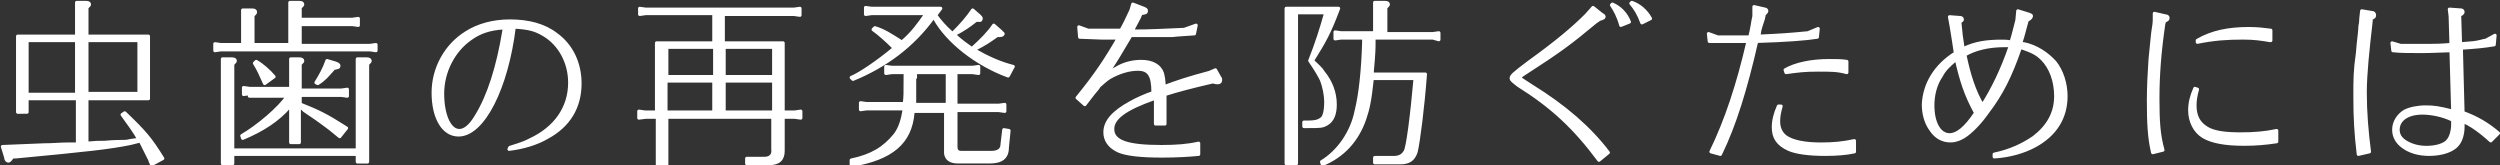 <svg version="1.1" id="レイヤー_1" xmlns="http://www.w3.org/2000/svg" x="0" y="0" width="296.6" height="19.6" style="enable-background:new 0 0 296.6 19.6" xml:space="preserve"><rect width="100%" height="100%" fill="#333333" stroke="none"/><style>.st1{fill:#fff;stroke:#fff;stroke-width:.396;stroke-linecap:round;stroke-linejoin:round;stroke-miterlimit:10}</style><path class="st1" d="M9.1 4.3v-4h1.1c.3 0 .4.1.4.2s0 .1-.3.4v3.4h7.3v7.4h-7.3V17c1.1-.1 1.3-.1 2.1-.1 1.1-.1 1.8-.1 2-.1.3 0 .7 0 1-.1l.7-.1h.4c-.5-1-1.3-2-2-3l.3-.2c2.4 2.3 3 3 4.5 5.4l-1.3.7c-.1-.2-.2-.4-.2-.5l-1.1-2.2v-.1l-.4.1-.8.2c-2.4.5-5.1.8-13.6 1.6h-.4c-.3.4-.4.5-.5.5-.1 0-.3-.1-.3-.4l-.4-1.3 4.9-.2c1 0 2-.1 2.9-.1h1.1v-5.4h-6v1.6H2.1v-9h7zm-5.9.5v6.4h5.9V4.8H3.2zm7.1 6.3h6.2V4.8h-6.2v6.3zM34.4 5.3v-5h1.1c.3 0 .4.1.4.2s0 .1-.3.4v1.4h6.2l.7-.1V3l-.7-.1h-6.2v2.5h8.3l.7-.1V6l-.7-.1H26.2l-.7.1v-.8l.7.1h2.6V1.2h1.1c.3 0 .4.1.4.2s0 .2-.3.4v3.5h4.4zm-6.8 13v1.1h-1.2V7h1.1c.3 0 .4.1.4.2s0 .1-.3.4v10.2h14.8V7h1.1c.3 0 .4.1.4.2s0 .1-.3.4v11.6h-1.2v-.9H27.6zm2-7.2-.7.1v-.8l.7.1h4.9V7h1c.3 0 .4.1.4.2s0 .1-.3.4v3.1h4.9l.7-.1v.8l-.7-.1h-4.9v1l.1.1c2 .8 2.9 1.2 5.4 2.8l-.8 1c-1.1-.9-1.2-1-1.9-1.5-.4-.3-1.1-.8-2.3-1.6l-.2-.2c-.2-.1-.3-.2-.4-.2v4.2h-1v-4.4l-.2.2c-1.3 1.5-3.1 2.7-5.5 3.7l-.1-.3c1.9-1.1 4.5-3.3 5.4-4.7h-4.5zm.8-3.8c.7.4 1.5 1.1 2.1 1.8l-1.1.8c-.5-1.1-.7-1.6-1.2-2.4l.2-.2zm9.4.2c.3.1.4.2.4.3 0 .2-.1.2-.6.3-.8.9-1.1 1.3-1.9 1.8l-.2-.1c.5-.8 1-1.7 1.3-2.6l1 .3zM60.5 17.5c1.6-.5 1.8-.6 2.4-.9 3-1.4 4.7-3.8 4.7-6.8 0-2.4-1.2-4.6-3.1-5.7-1-.6-1.8-.8-3.5-.9-.9 7.3-3.7 12.8-6.6 12.8-1.8 0-3-2-3-5 0-2.9 1.5-5.6 3.9-7.1 1.4-.9 3.2-1.4 5.2-1.4 2.2 0 4.1.5 5.5 1.6 1.8 1.3 2.8 3.4 2.8 5.8 0 2.8-1.3 5-3.9 6.4-1.2.7-2.8 1.2-4.5 1.4l.1-.2zm-.8-14.2c-1.6.1-2.8.5-3.9 1.3-2 1.4-3.3 3.9-3.3 6.5 0 2.5.8 4.4 2 4.4.6 0 1.3-.5 2-1.7 1.5-2.4 2.6-5.9 3.3-10.2v-.4l-.1.1zM84.7 1.6h-8.1l-.7.1V1l.7.1h17.6l.7-.1v.8l-.7-.1h-8.4v3.4h7.1v8.2h1.4l.7-.1v.8l-.7-.1h-1.4v4c0 1-.5 1.5-1.7 1.5h-2.6v-.6h2.1c.7 0 1.1-.4 1-1.1v-3.8H79.1v5.6H78v-5.6h-1.4l-.8.1v-.8l.7.1h1.4V5.1h6.8V1.6zm-5.6 4v3.5h5.7V5.6h-5.7zm5.6 4H79v3.7h5.7V9.6zm7.1-4h-5.9v3.5h5.9V5.6zm0 4h-5.9v3.7h5.9V9.6zM105.8 8.6l-.7.1v-.8l.7.1h9.6l.7-.1v.8l-.7-.1h-2v3.9h5.1l.7-.1v.8l-.7-.1h-5.1v4.3c0 .5.2.7.7.7h3.5c.8 0 1.3-.3 1.3-1l.2-1.7.6.1-.2 2c0 1.2-.7 1.7-2.1 1.7h-3.7c-.9 0-1.4-.3-1.5-1v-5h-3.9v.2c-.3 3.5-2.5 5.4-7.3 6.2V19c2.4-.5 3.9-1.4 5.2-3 .6-.8.9-1.8 1.1-3.1h-4.5l-.7.1v-.8l.7.1h4.5c.1-.9.1-1 .1-3.2v-.5h-1.6zm5.2-6.8c.5.7 1.1 1.4 1.9 2.1l.1.1.1-.1c.9-.9 1.7-1.8 2.3-2.7l.8.7c.1.1.2.2.2.3 0 .1-.1.2-.1.2h-.5c-.9.7-1.3 1-2.6 1.7.8.8 1.6 1.3 2 1.6l.1.1.1-.1c1-.9 1.9-1.8 2.5-2.7l.8.7.3.3c0 .1-.1.2-.4.2H118.3c-1 .7-1.4 1-2.8 1.7l.1.1h.1c1.4.8 2.9 1.5 4.5 1.9-.3.5-.3.6-.6 1.1-3.8-1.4-7.2-4.1-8.7-6.8 0-.1-.1-.2-.1-.3 0 .1-.1.1-.1.1v.1c-2.4 3.3-5.6 5.7-9.5 7.3l-.2-.2c1-.4 3.2-1.9 5-3.4l.1-.1-.1-.1h0c-.8-.8-1.7-1.6-2.4-2.1l.2-.2c1 .3 1.8.8 3.2 1.7 1.2-1 2-2.1 2.9-3.4h-6.5l-.7.1V.9l.7.1h8.2l-.6.8h0zm-2.5 7.4v3.2h3.9V8.6h-3.8v.6zM136.9 11.7c-3.4 1.2-4.9 2.3-4.9 3.6 0 1.5 1.7 2.1 5.8 2.1 1.7 0 3.1-.1 4.4-.4v1.3c-1 .1-2.6.2-4.3.2-2.6 0-4.3-.2-5.2-.6-1.1-.5-1.6-1.3-1.6-2.2 0-1.3 1-2.4 3-3.5.7-.4 1.8-.9 2.7-1.2 0-2.1-.5-2.8-1.8-2.8-1 0-2 .3-3 .8-.6.3-.8.5-1.6 1.2l-.2.3-.5.6-1 1.3-.9-.8c2.2-2.7 3.4-4.5 4.9-7.1h-2l-2.6-.1-.1-1.2 1.1.4H133c.4-.7.6-1.1 1.2-2.4l.2-.7 1.3.5c.2.1.3.1.3.3 0 .2-.1.2-.6.3l-.1.1c0 .1-.1.2-.1.3-.3.6-.6 1.1-.9 1.7 2.4 0 3.7-.1 6.2-.2l1.4-.5-.2 1c-1.2.1-1.8.1-2.6.2h-5v.1c-1.6 2.7-1.6 2.7-2.7 4.4.9-.5 1-.6 1.4-.8.8-.4 1.7-.6 2.6-.6 1.3 0 2.2.5 2.5 1.4.1.4.2.9.2 1.6 1.6-.6 2.8-1 5.4-1.7l.7-.3.5.9c.1.1.1.2.1.3 0 .2-.1.3-.3.3-.2 0-.3 0-.6-.1-2.6.6-4.1 1-5.7 1.5v3.5h-1.1v-3zM158.8 1c-1.1 2.9-1.6 3.8-3.1 6.2.7.7 1 .9 1.3 1.4.9 1.1 1.4 2.4 1.4 3.8 0 1.1-.3 1.9-1 2.3-.5.3-.8.3-2.2.3h-.5v-.5h.5c.8 0 1.2-.1 1.6-.4.3-.2.5-.9.5-2 0-.8-.2-1.8-.5-2.6-.3-.6-.7-1.3-1.4-2.3.8-2 1.4-3.9 1.9-5.7h-3.5v17.9h-1.2V1h6.2zm.3 3.5-.7.1v-.8l.7.1h4V.3h1.2c.3 0 .4.1.4.2s0 .1-.3.4V4h5.6l.7-.1v.8l-.7-.2h-7V5c0 .6 0 1.3-.2 3.4v.4h6.3c-.3 4-.8 7.9-1.1 9.2-.3.9-.8 1.3-1.9 1.3h-3v-.6h2.2c.7 0 1.1-.2 1.4-.7.3-.3.8-4.2 1.2-8.7h-5.1c-.3 2.8-.5 3.6-.9 4.8-.9 2.6-2.6 4.4-5 5.4l-.1-.3c2-1.2 3.6-3.5 4.1-6 .5-2 .8-4.8.9-8.2v-.5h-2.7zM189 .9l1 .8c.2.1.3.2.3.3 0 .1-.2.2-.6.3l-.1.1-.3.2c-3 2.5-4.2 3.4-8.7 6.3-.2.2-.3.2-.3.3 0 .1 0 .1 1.4 1 3.9 2.4 6.9 5 9.1 7.9l-1.1.9c-2.9-3.9-5.6-6.4-9.6-8.9-.5-.4-.8-.6-.8-.8 0-.3.2-.5 2.2-2 3.2-2.3 5.2-4 6.7-5.5l.8-.9zm3.3 2.1c-.3-1.1-.7-1.8-1.1-2.4l.1-.1c.9.4 1.6 1.1 2 2.1l-1 .4zm2.5-.3c-.4-1.1-.8-1.7-1.3-2.3l.1-.1c.9.3 1.7 1 2.2 1.9l-1 .5zM208.7 4.3c2.4-.1 3.8-.2 5.8-.4l1.2-.5-.1 1c-1.2.2-3.7.4-7.2.5-1.3 5.7-2.6 9.9-4.3 13.4L203 18c1.8-3.7 3.2-7.9 4.4-13.1h-4.6l-.1-.9 1.1.4h3.8c.1-.4.2-.8.3-1.4.1-.7.2-1 .2-1.1V.8l1.3.3c.1 0 .2.1.2.2s-.1.2-.3.4l-.1.5c-.5 1.5-.5 1.6-.5 2.1h0zm2.6 8.3c-.2.7-.3 1.2-.3 1.8 0 .8.3 1.4.8 1.8.8.6 2.3.9 4.2.9 1.5 0 2.6-.1 4-.4V18c-.9.2-2.1.3-3.4.3-2 0-3.5-.2-4.4-.6-1.3-.6-1.8-1.4-1.8-2.6 0-.8.2-1.6.6-2.5h.3zm7.8-4c-1.1-.3-1.8-.3-3.4-.3-1.6 0-2.4.1-3.8.3l-.1-.3c1.2-.7 3.1-1.1 5.2-1.1.9 0 1.5 0 2.1.1v1.3zM232 6.3c-.1-.8-.3-1.9-.5-3.2l-.2-1.1 1.3.1c.1 0 .2.1.2.2s0 .1-.3.3c.1 1.2.2 2 .4 3.2 1.4-.7 2.8-.9 4.6-.9.4 0 .6 0 1.1.1.4-1.3.4-1.5.7-2.6l.1-1.1 1.3.4c.2.1.3.1.3.2s-.1.3-.5.5c-.3 1-.4 1.6-.8 2.8h.4c1.5.3 2.8 1.2 3.7 2.2.8 1 1.3 2.5 1.3 4 0 2.6-1.3 4.6-3.7 5.9-1.3.7-3 1.2-4.8 1.3v-.3c1.9-.4 3.4-1.1 4.7-2 1.7-1.3 2.6-2.9 2.6-4.9 0-1.8-.6-3.4-1.6-4.4-.7-.7-1.2-.9-2.6-1.4-1.2 3.5-2.3 5.6-3.9 7.7-.9 1.3-2 2.4-2.8 2.9-.5.3-1 .5-1.6.5-.9 0-1.7-.4-2.3-1.3-.6-.8-.9-1.9-.9-3 .1-2.4 1.4-4.6 3.8-6.1h0zM230.3 9c-.7 1-1 2.3-1 3.5 0 2.1.8 3.5 2 3.5.9 0 1.9-.8 3.1-2.6-1.2-2.2-1.7-3.8-2.3-6.4-.8.7-1.4 1.2-1.8 2zm8.2-3.6h-.7c-1.9 0-3.5.4-4.7 1.1.5 2.4 1.1 4.3 2.1 6 1.2-1.9 2.3-4.1 3.3-7v-.1zM255.6 1.6l1.3.3c.2 0 .3.1.3.2 0 .2 0 .2-.4.4l-.1.3c-.5 3.4-.7 6.2-.7 8.9s.1 4.3.6 6.1l-1.2.3c-.4-1.7-.5-3.4-.5-6.2 0-1.6.1-3.5.2-4.9.1-.8.3-3.3.4-3.7.1-.5.1-1 .1-1v-.7zm5.1 9c-.2.7-.3 1.3-.3 1.9 0 1.2.4 2.1 1.4 2.7.8.5 2.1.7 4 .7 1.6 0 2.9-.1 4.3-.4v1.3c-1.3.2-2.5.3-3.9.3-2.2 0-3.8-.3-4.8-.9-1-.6-1.6-1.8-1.6-3.1 0-.9.2-1.7.6-2.6l.3.1zm8.6-5.8c-1.2-.2-1.9-.3-3.2-.3-1.9 0-3.4.1-5.4.5v-.2c1.7-1 3.7-1.4 6.1-1.4 1 0 1.8.1 2.6.2v1.2zM280.2 1.3l1.2.2c.2 0 .3.1.3.3 0 .2 0 .2-.4.4v.3c-.4 3.5-.7 6.3-.7 8.5 0 2.3.2 4.7.5 7l-1.3.3c-.3-2.5-.4-4.3-.4-6.9 0-2 0-3 .3-5.1.1-1.4.3-2.6.3-3.2.1-.4.1-.9.1-.9l.1-.9zM290.8 6c-.6 0-2.3.1-3.4.1-1.3 0-2.8 0-3.5-.1l-.1-.9 1 .3h3.6c1.4 0 2-.1 2.4-.1l-.1-3.4-.1-.8 1.4.1c.1 0 .2.1.2.2s0 .2-.4.4l.1 3.4h.1c1.3-.1 1.6-.1 2.4-.3.3-.1.4-.1.5-.1l1.1-.6-.1 1.1c-1.2.2-2.3.3-3.9.4h0l.2 7.7h.1c1.6.6 2.8 1.3 4.1 2.4l-.9.9c-1.3-1.2-2.5-2-3.3-2.3v.6c0 .8-.2 1.6-.6 2.1-.5.7-1.8 1.2-3.4 1.2-1.2 0-2.3-.3-3.1-.9-.7-.5-1.1-1.2-1.1-2 0-.9.5-1.7 1.3-2.2.6-.3 1.5-.5 2.5-.5s1.6.1 3.2.5l-.2-7.2zm.2 8.2h-.1c-1-.5-2.4-.8-3.5-.8-1.8 0-2.9.8-2.9 2 0 .6.3 1.1 1 1.5.7.4 1.5.6 2.4.6 1.1 0 2.2-.3 2.6-.9.3-.4.5-1.1.5-1.8V14.2z"/></svg>